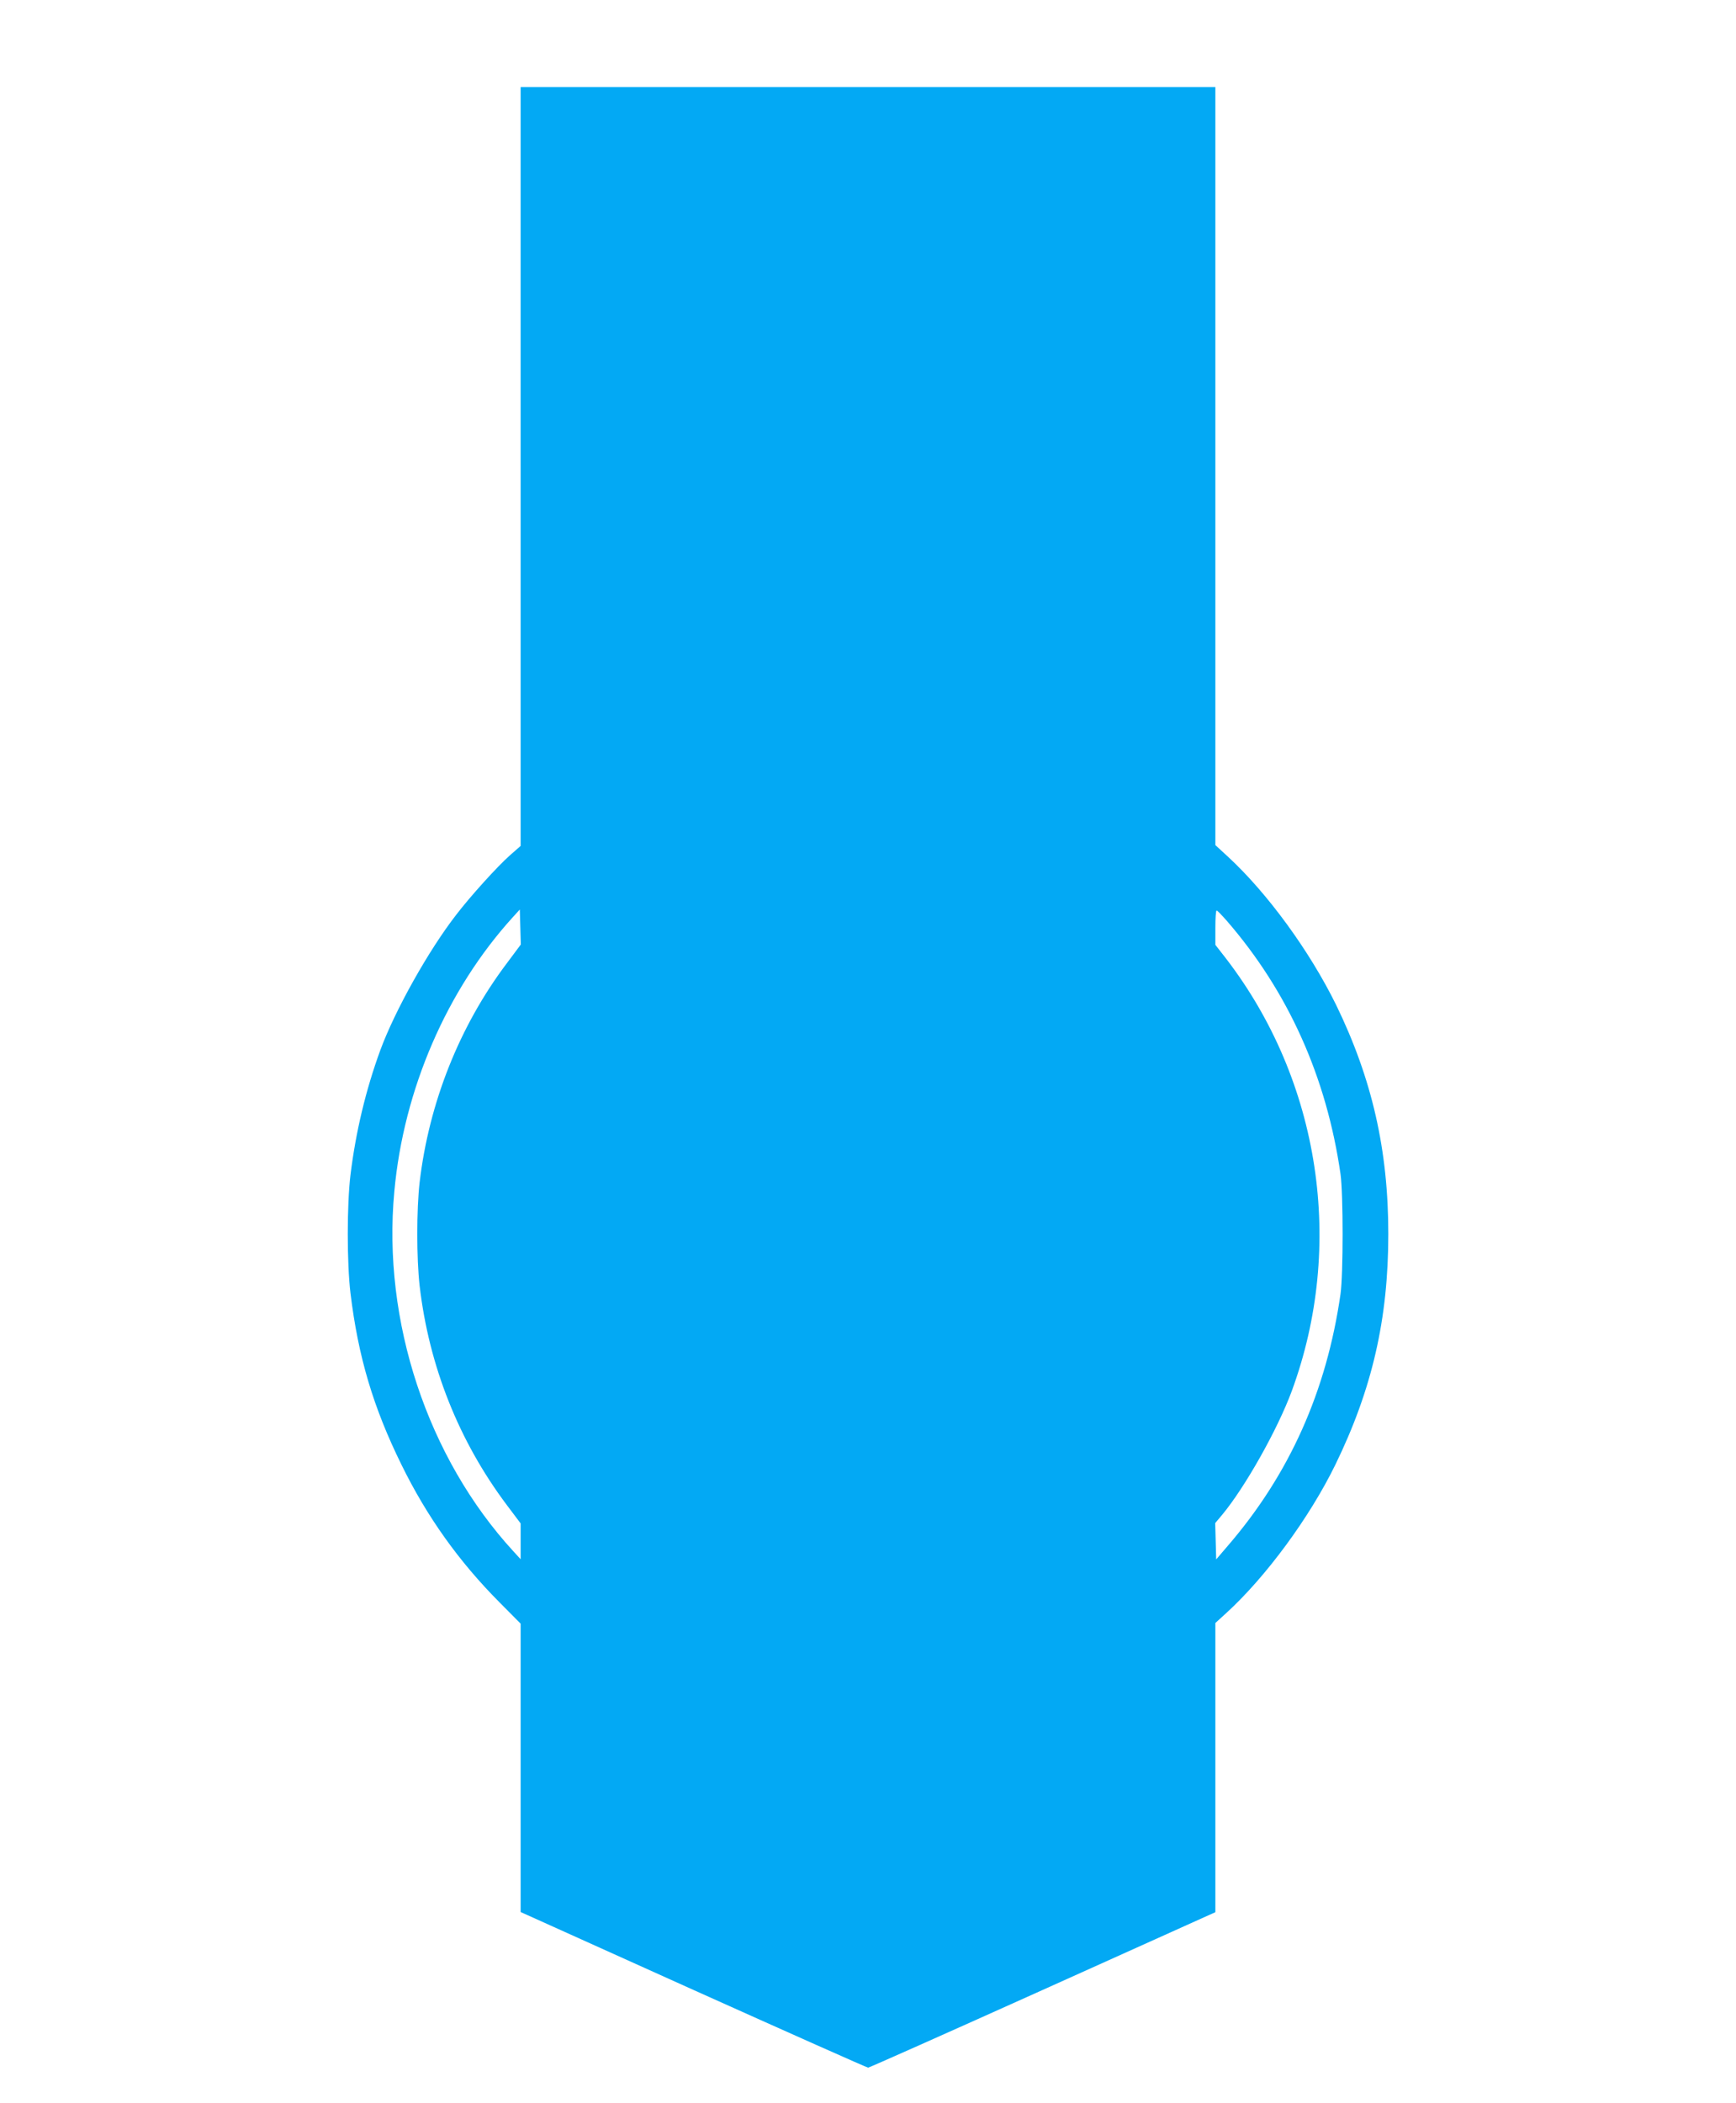 <?xml version="1.0" standalone="no"?>
<!DOCTYPE svg PUBLIC "-//W3C//DTD SVG 20010904//EN"
 "http://www.w3.org/TR/2001/REC-SVG-20010904/DTD/svg10.dtd">
<svg version="1.0" xmlns="http://www.w3.org/2000/svg"
 width="1057pt" height="1280pt" viewBox="0 0 1057 1280"
 preserveAspectRatio="xMidYMid meet">
<g transform="translate(0,1280) scale(0.1,-0.1)"
fill="#03a9f4" stroke="none">
<path d="M3170 9961 l0 -2309 -65 -57 c-74 -65 -240 -248 -328 -363 -169 -218
-372 -581 -461 -822 -89 -243 -150 -499 -182 -760 -22 -182 -22 -538 0 -720
47 -388 139 -696 311 -1045 155 -316 350 -589 597 -837 l128 -129 0 -877 0
-878 1052 -474 c579 -260 1057 -473 1064 -473 6 0 485 213 1063 473 l1051 473
0 880 0 880 67 61 c242 221 507 582 663 901 225 461 323 889 323 1405 0 512
-99 945 -318 1395 -161 327 -417 679 -659 902 l-76 70 0 2306 0 2307 -2115 0
-2115 0 0 -2309z m-84 -3023 c-289 -383 -474 -850 -531 -1333 -19 -166 -19
-464 0 -630 57 -489 239 -945 530 -1333 l85 -113 0 -109 0 -109 -43 47 c-524
570 -800 1402 -726 2192 57 621 320 1227 723 1670 l41 45 3 -107 3 -106 -85
-114z m4383 259 c374 -431 608 -951 693 -1542 17 -121 17 -609 0 -730 -85
-592 -311 -1097 -686 -1532 l-71 -83 -3 111 -3 110 42 50 c139 167 337 518
424 753 326 886 174 1887 -401 2634 l-64 82 0 105 c0 58 3 105 8 104 4 0 31
-28 61 -62z"/>
</g>
</svg>
